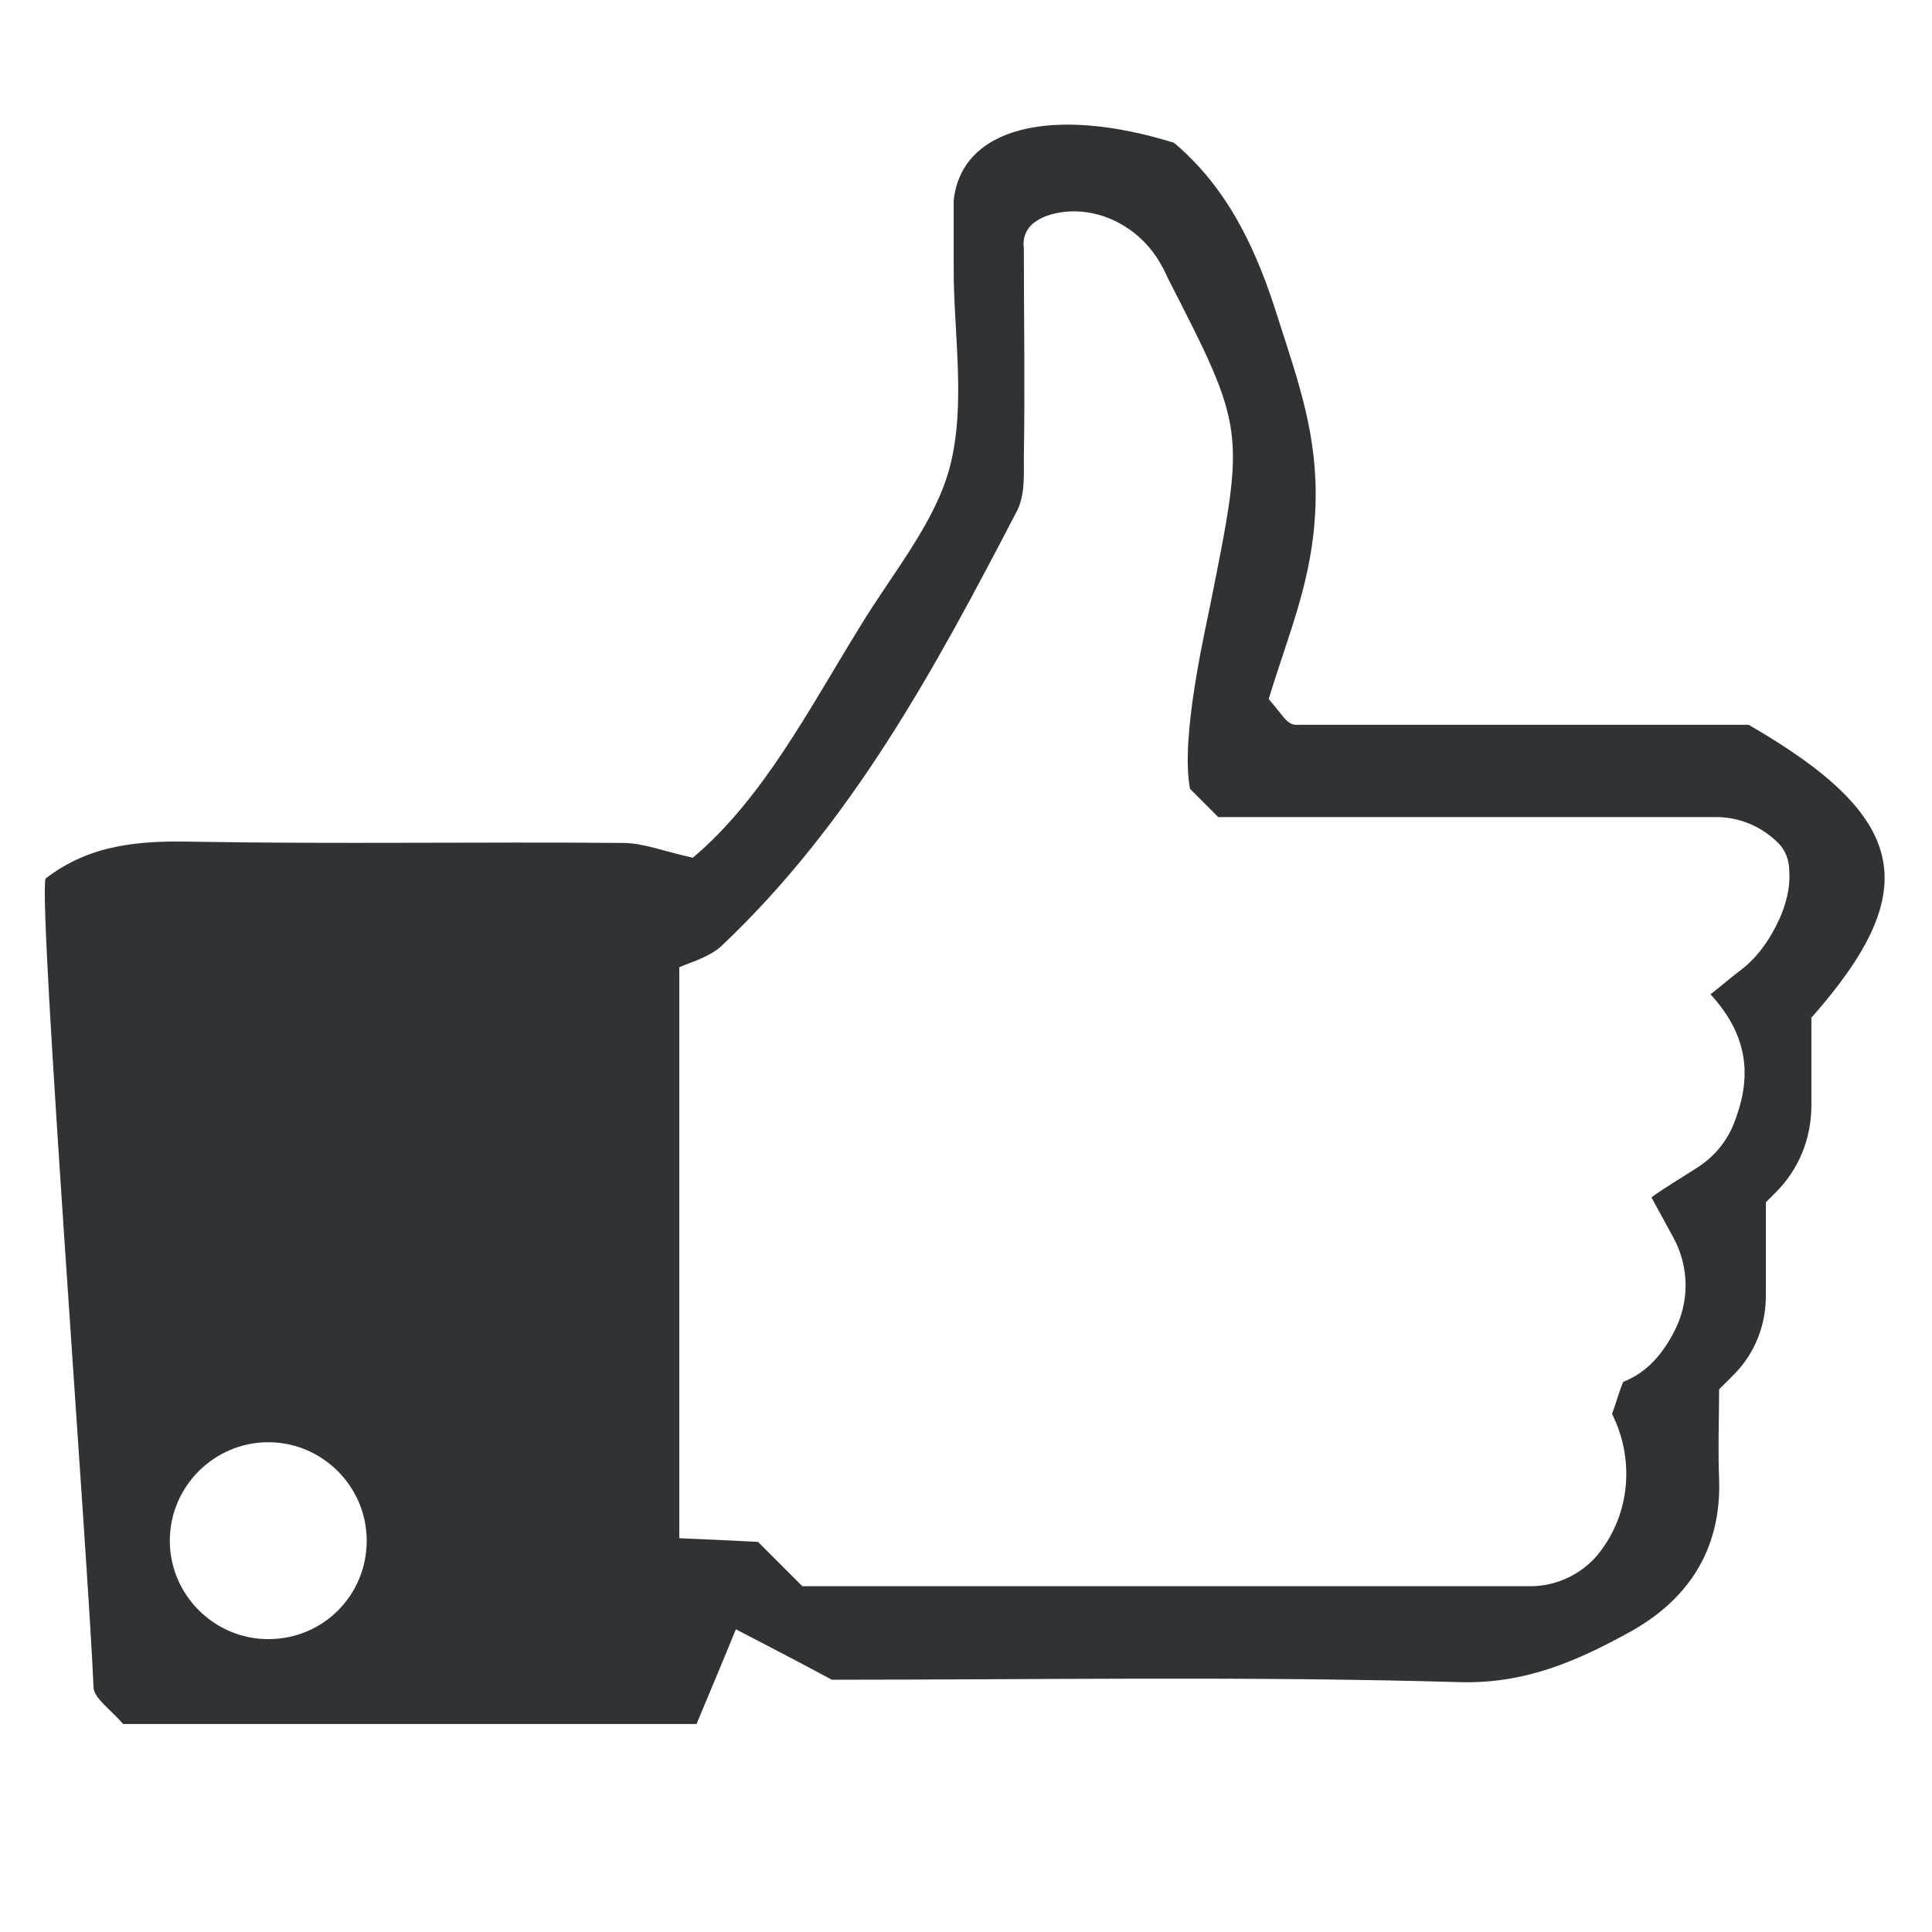 <?xml version="1.0" encoding="utf-8"?>
<!-- Created by UniConvertor 2.0rc5 (https://sk1project.net/) -->
<svg xmlns="http://www.w3.org/2000/svg" height="157.0px" width="157.0px" version="1.1" xmlns:xlink="http://www.w3.org/1999/xlink" id="0b1600fc-f80a-11ec-acef-0242ac120003">

<g>
	<path style="fill:#303335;" d="M 142.1,58.9 C 129.8,58.9 117.6,58.9 105.3,58.9 105.0,58.9 104.7,58.7 104.5,58.5 104.3,58.3 104.1,58.0 103.1,56.8 104.7,51.5 106.7,47.1 106.9,41.1 107.1,35.4 105.5,31.0 103.9,26.0 102.2,20.5 99.9,15.4 95.4,11.6 85.4,8.5 78.1,10.4 77.5,16.3 77.5,18.1 77.5,20.0 77.5,21.9 77.5,27.2 78.5,32.8 77.2,37.9 76.0,42.5 72.5,46.6 69.9,50.9 65.7,57.7 62.0,64.9 56.3,69.7 54.0,69.2 52.3,68.5 50.6,68.5 39.0,68.4 27.3,68.6 15.7,68.4 11.4,68.3 7.3,68.6 3.7,71.4 3.1,73.6 7.2,127.2 7.6,137.1 7.6,138.0 9.1,139.0 10.0,140.1 L 56.6,140.1 C 57.6,137.7 58.7,135.1 59.8,132.4 62.5,133.8 64.8,135.0 67.6,136.5 84.3,136.5 101.5,136.2 118.8,136.7 124.0,136.8 128.1,135.0 132.3,132.7 137.1,130.1 139.9,126.0 139.7,120.2 139.6,117.7 139.7,115.2 139.7,112.9 140.1,112.5 140.5,112.1 140.9,111.7 142.6,110.0 143.5,107.7 143.5,105.3 L 143.5,97.7 C 143.8,97.4 144.0,97.2 144.3,96.9 146.2,95.0 147.2,92.5 147.2,89.8 L 147.2,82.7 C 156.4,72.3 155.1,66.4 142.1,58.9 Z M 21.8,133.2 C 17.4,133.2 13.8,129.6 13.8,125.2 13.8,120.8 17.4,117.2 21.8,117.2 26.2,117.2 29.8,120.8 29.8,125.2 29.8,129.6 26.3,133.2 21.8,133.2 Z M 144.4,75.1 C 143.7,76.5 142.8,77.8 141.5,78.8 140.7,79.4 139.9,80.1 139.0,80.8 142.4,84.5 142.2,88.0 140.9,91.3 140.3,92.8 139.3,94.0 137.9,94.9 136.5,95.8 135.3,96.5 134.2,97.3 134.8,98.4 135.4,99.5 136.0,100.6 137.3,103.0 137.3,105.9 136.0,108.3 135.1,110.0 133.9,111.5 131.9,112.3 131.5,113.3 131.4,113.8 131.0,114.9 132.8,118.5 132.5,122.8 130.1,126.0 L 130.1,126.0 C 128.8,127.8 126.6,128.9 124.4,128.9 104.3,128.9 84.8,128.9 65.2,128.9 64.1,127.8 63.0,126.7 61.6,125.3 59.8,125.2 57.6,125.1 55.2,125.0 L 55.2,78.6 C 56.1,78.2 57.6,77.8 58.6,76.9 69.2,66.9 76.0,54.3 82.6,41.6 83.3,40.3 83.2,38.7 83.2,37.2 83.3,31.5 83.2,25.8 83.2,20.2 83.0,18.6 84.1,17.8 85.5,17.4 89.0,16.5 92.7,18.4 94.4,21.6 94.6,21.9 94.7,22.2 94.9,22.6 101.2,34.9 101.2,34.9 98.4,48.9 98.0,51.0 95.9,59.8 96.7,64.1 97.3,64.7 98.0,65.4 99.0,66.4 L 139.5,66.4 C 141.4,66.4 143.2,67.2 144.5,68.5 L 144.5,68.5 C 145.1,69.1 145.4,69.9 145.4,70.8 145.5,72.2 145.1,73.7 144.4,75.1 Z" />
</g>
</svg>